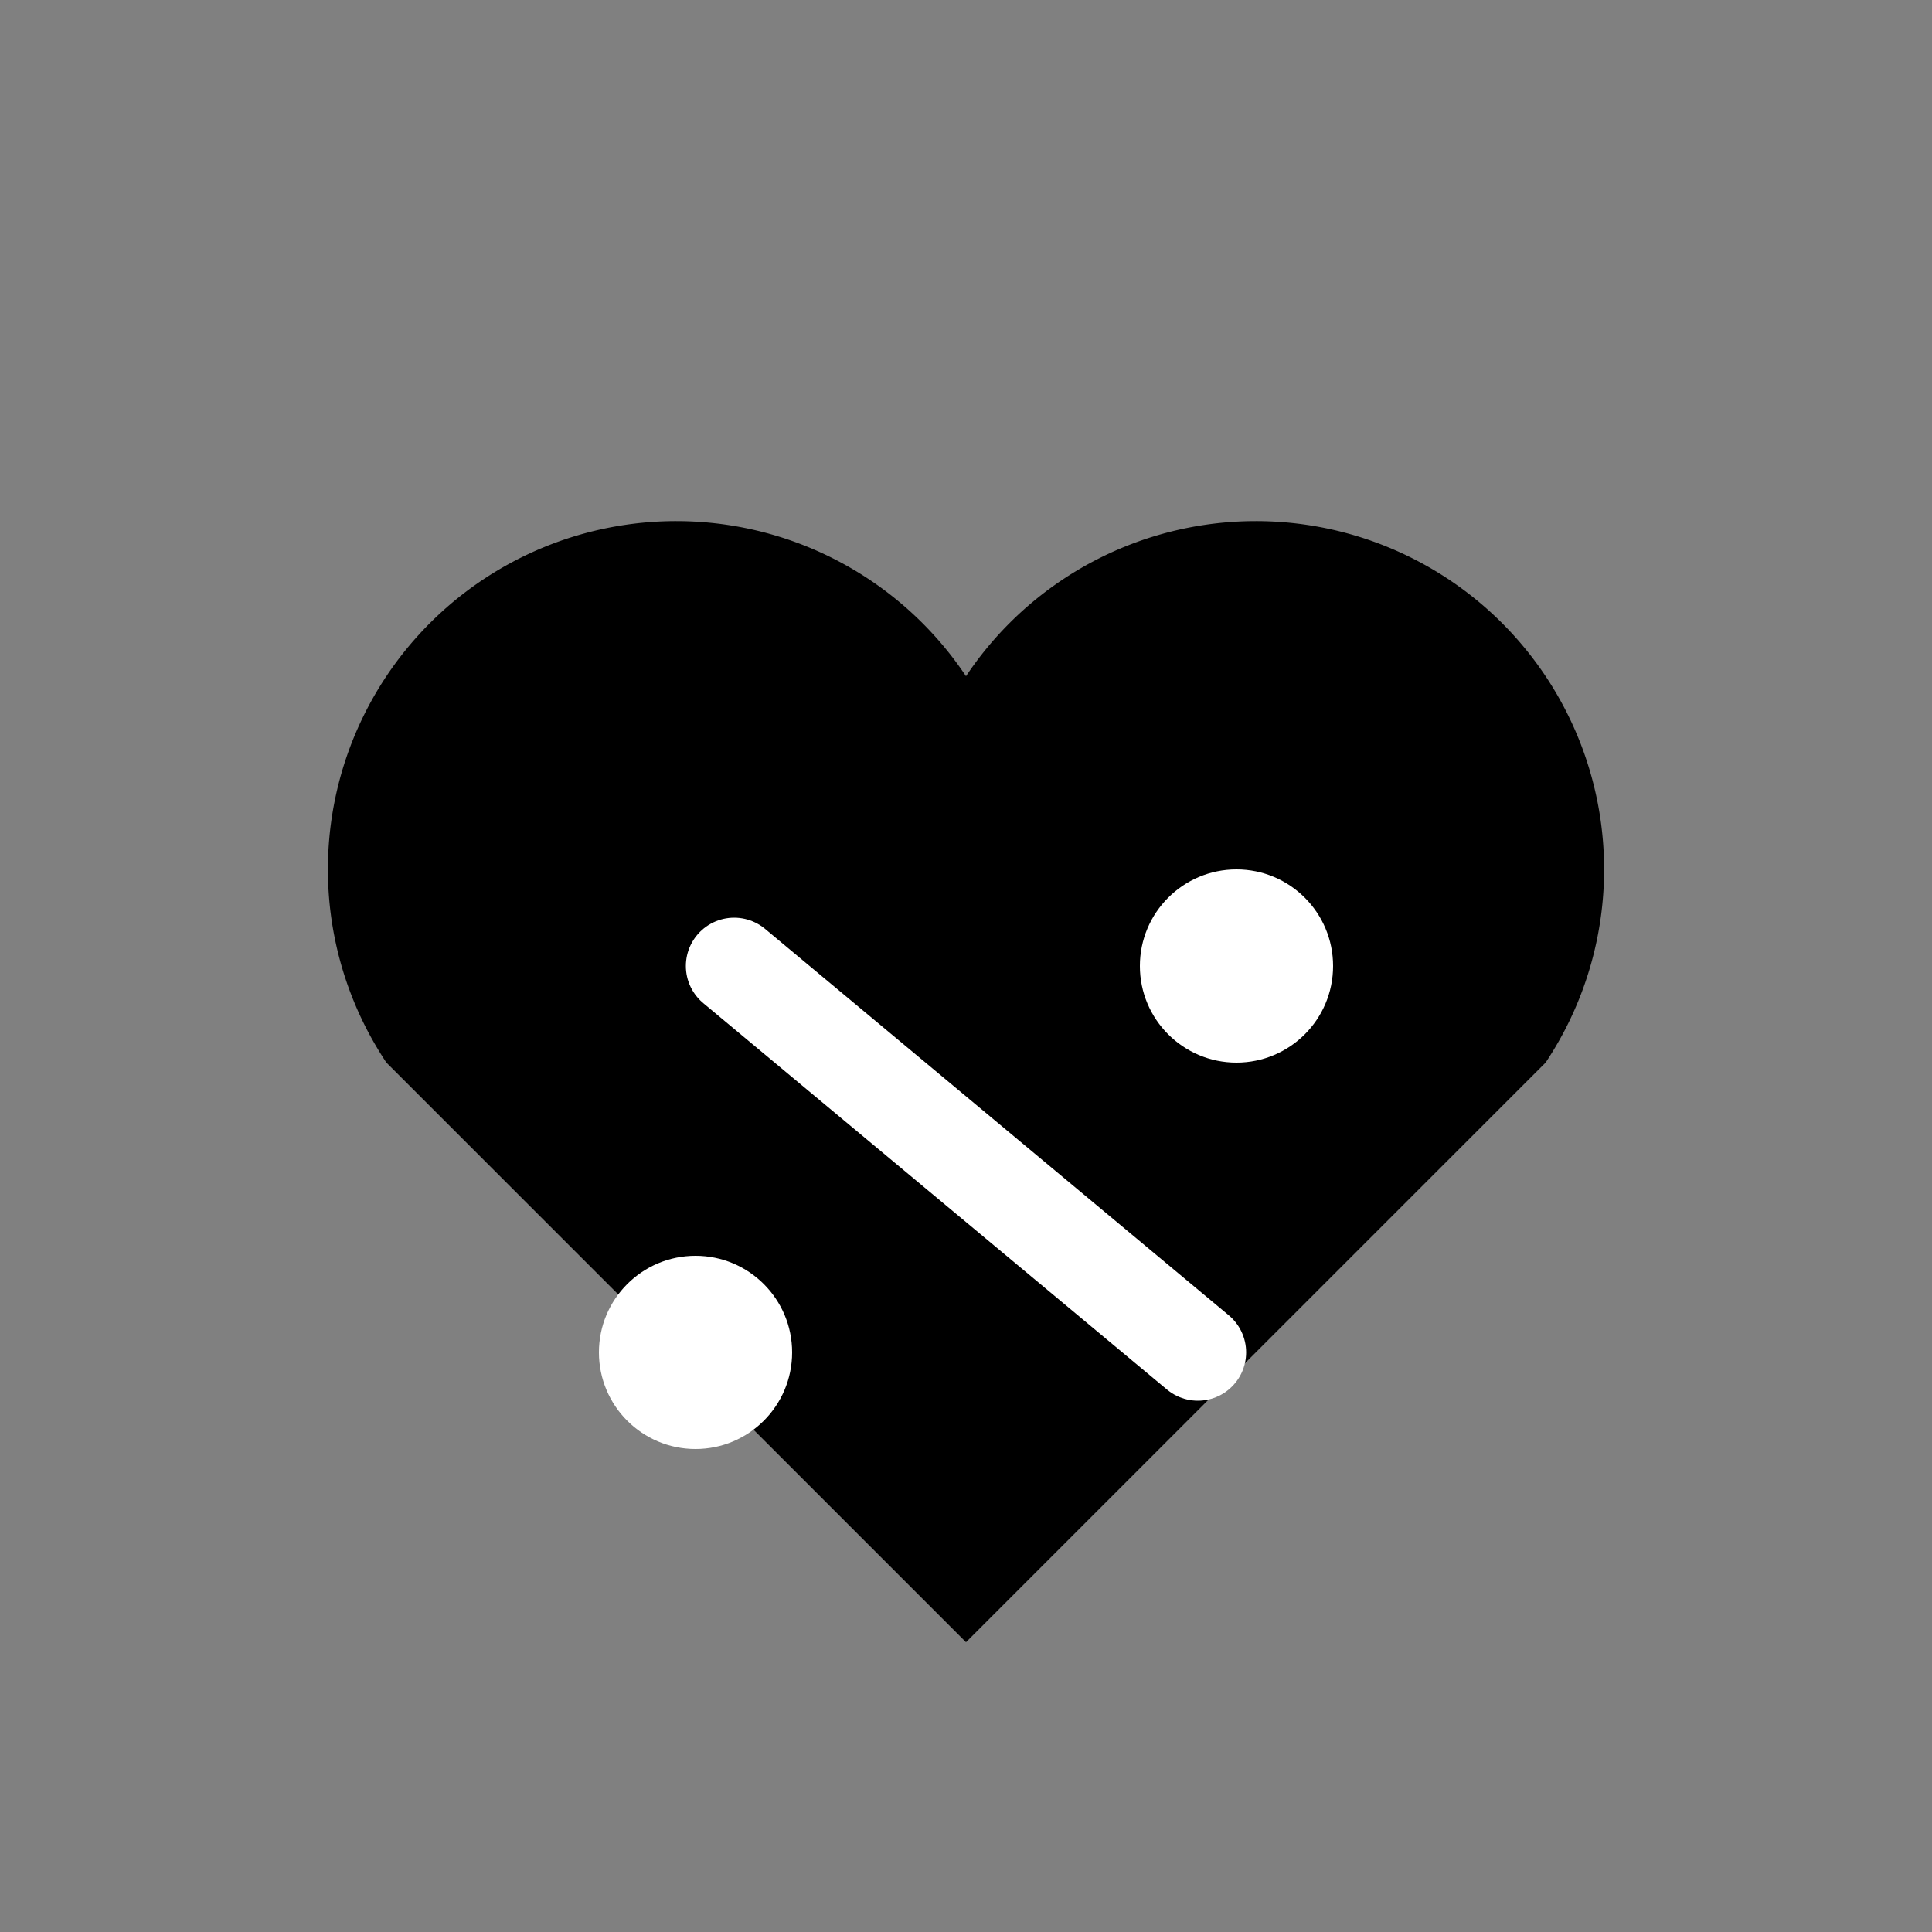 <?xml version="1.0" encoding="UTF-8"?>
<svg xmlns="http://www.w3.org/2000/svg" width="18" height="18" viewBox="0 0 100 100">
  <rect x="0" y="0" width="100" height="100" fill="#808080" stroke="none"/>
  <path d="M50 85             L20 55             A15 15 0 0 1 50 35             A15 15 0 0 1 80 55             Z" fill="black"></path>
  <line x1="38" y1="50" x2="62" y2="70" stroke="white" stroke-width="5" stroke-linecap="round"></line>
  <circle cx="36" cy="70" r="5" fill="white"></circle>
  <circle cx="64" cy="50" r="5" fill="white"></circle>
</svg>
